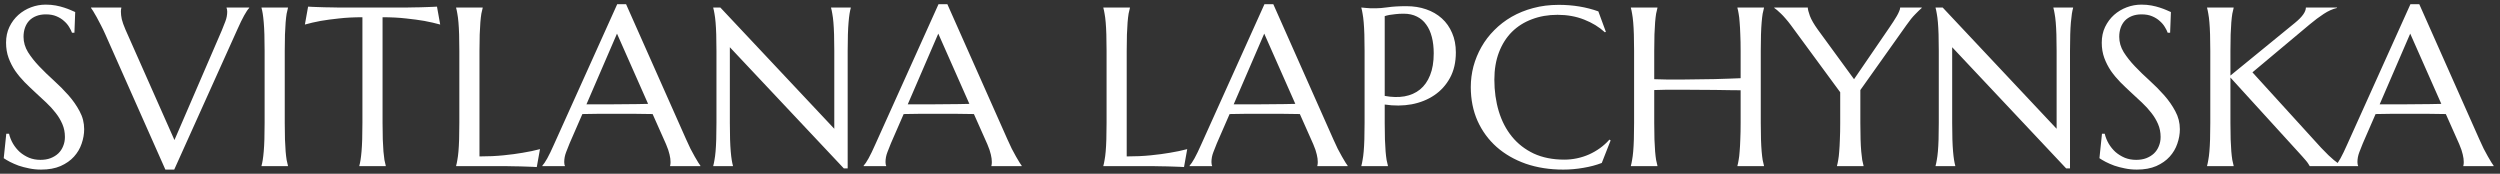 <svg width="331" height="23" viewBox="0 0 331 23" fill="none" xmlns="http://www.w3.org/2000/svg">
<rect x="0" y="0" width="331" height="23" fill="#333333" stroke="none"/>
<path d="M9.854 4.334H9.532C9.454 4.109 9.327 3.855 9.151 3.572C8.985 3.289 8.761 3.025 8.478 2.781C8.204 2.527 7.867 2.317 7.467 2.151C7.076 1.985 6.612 1.902 6.075 1.902C5.597 1.902 5.172 1.976 4.801 2.122C4.43 2.269 4.117 2.474 3.863 2.737C3.619 3.001 3.434 3.313 3.307 3.675C3.18 4.036 3.116 4.437 3.116 4.876C3.116 5.579 3.312 6.253 3.702 6.897C4.103 7.532 4.601 8.162 5.196 8.787C5.792 9.412 6.437 10.037 7.13 10.662C7.823 11.287 8.468 11.937 9.063 12.61C9.659 13.284 10.152 13.992 10.543 14.734C10.943 15.467 11.144 16.258 11.144 17.107C11.144 17.742 11.031 18.382 10.807 19.026C10.592 19.661 10.255 20.232 9.796 20.74C9.337 21.248 8.746 21.663 8.023 21.985C7.301 22.298 6.441 22.454 5.445 22.454C4.889 22.454 4.356 22.4 3.849 22.293C3.351 22.195 2.887 22.073 2.457 21.927C2.037 21.77 1.656 21.605 1.314 21.429C0.982 21.253 0.709 21.092 0.494 20.945L0.831 17.708H1.197C1.305 18.167 1.48 18.606 1.725 19.026C1.969 19.436 2.267 19.803 2.618 20.125C2.979 20.438 3.39 20.691 3.849 20.887C4.308 21.072 4.811 21.165 5.357 21.165C5.855 21.165 6.3 21.092 6.69 20.945C7.091 20.789 7.433 20.579 7.716 20.315C7.999 20.042 8.214 19.72 8.36 19.349C8.517 18.977 8.595 18.572 8.595 18.133C8.595 17.518 8.482 16.951 8.258 16.434C8.033 15.906 7.735 15.408 7.364 14.94C7.003 14.471 6.588 14.017 6.119 13.577C5.66 13.138 5.187 12.698 4.698 12.259C4.21 11.81 3.731 11.351 3.263 10.882C2.804 10.413 2.389 9.915 2.018 9.388C1.656 8.851 1.363 8.279 1.139 7.674C0.914 7.059 0.802 6.385 0.802 5.652C0.802 4.881 0.948 4.188 1.241 3.572C1.544 2.947 1.939 2.415 2.428 1.976C2.926 1.536 3.487 1.199 4.112 0.965C4.737 0.73 5.382 0.613 6.046 0.613C6.534 0.613 6.983 0.652 7.394 0.73C7.804 0.809 8.17 0.901 8.492 1.009C8.824 1.116 9.112 1.224 9.356 1.331C9.601 1.438 9.801 1.526 9.957 1.595L9.854 4.334ZM16.065 0.994V1.053C16.046 1.102 16.031 1.175 16.021 1.272C16.012 1.37 16.007 1.458 16.007 1.536C16.007 1.839 16.046 2.176 16.124 2.547C16.212 2.908 16.373 3.362 16.607 3.909L23.097 18.543L29.366 4.026C29.513 3.665 29.669 3.27 29.835 2.84C30.001 2.41 30.084 1.976 30.084 1.536C30.084 1.419 30.074 1.321 30.055 1.243C30.035 1.155 30.016 1.092 29.996 1.053V0.994H32.999V1.053C32.813 1.238 32.589 1.57 32.325 2.049C32.062 2.527 31.773 3.118 31.461 3.821L23.067 22.454H21.895L13.941 4.539C13.756 4.119 13.56 3.714 13.355 3.323C13.16 2.933 12.975 2.581 12.799 2.269C12.623 1.946 12.467 1.678 12.33 1.463C12.193 1.248 12.101 1.111 12.052 1.053V0.994H16.065ZM34.625 21.941C34.684 21.736 34.737 21.482 34.786 21.18C34.835 20.877 34.879 20.501 34.918 20.052C34.957 19.602 34.986 19.07 35.006 18.455C35.025 17.83 35.035 17.102 35.035 16.273V6.736C35.035 5.906 35.025 5.184 35.006 4.568C34.986 3.943 34.957 3.406 34.918 2.957C34.879 2.498 34.835 2.117 34.786 1.814C34.737 1.512 34.684 1.258 34.625 1.053V0.994H38.126V1.053C38.067 1.258 38.009 1.512 37.95 1.814C37.901 2.117 37.857 2.498 37.818 2.957C37.789 3.406 37.76 3.943 37.73 4.568C37.711 5.184 37.701 5.906 37.701 6.736V16.273C37.701 17.102 37.711 17.83 37.73 18.455C37.76 19.07 37.789 19.602 37.818 20.052C37.857 20.501 37.901 20.877 37.95 21.18C38.009 21.482 38.067 21.736 38.126 21.941V22H34.625V21.941ZM47.984 2.283C46.832 2.283 45.792 2.337 44.864 2.444C43.937 2.542 43.136 2.649 42.462 2.767C41.681 2.913 40.982 3.074 40.367 3.25L40.792 0.877C40.909 0.887 41.085 0.896 41.319 0.906C41.554 0.916 41.812 0.926 42.096 0.936C42.389 0.945 42.691 0.955 43.004 0.965C43.326 0.965 43.629 0.97 43.912 0.979C44.195 0.979 44.444 0.984 44.659 0.994C44.884 0.994 45.045 0.994 45.143 0.994H53.507C53.605 0.994 53.761 0.994 53.976 0.994C54.2 0.984 54.454 0.979 54.737 0.979C55.02 0.97 55.318 0.965 55.631 0.965C55.953 0.955 56.256 0.945 56.539 0.936C56.832 0.926 57.096 0.916 57.33 0.906C57.565 0.896 57.74 0.887 57.857 0.877L58.282 3.25C57.657 3.074 56.954 2.913 56.173 2.767C55.499 2.649 54.698 2.542 53.77 2.444C52.843 2.337 51.803 2.283 50.65 2.283V16.273C50.65 17.102 50.66 17.83 50.68 18.455C50.709 19.07 50.738 19.602 50.768 20.052C50.807 20.501 50.851 20.877 50.899 21.18C50.958 21.482 51.017 21.736 51.075 21.941V22H47.574V21.941C47.633 21.736 47.687 21.482 47.735 21.18C47.784 20.877 47.828 20.501 47.867 20.052C47.906 19.602 47.935 19.07 47.955 18.455C47.975 17.83 47.984 17.102 47.984 16.273V2.283ZM63.482 20.711C64.635 20.711 65.694 20.662 66.661 20.564C67.628 20.467 68.473 20.355 69.195 20.227C70.035 20.091 70.802 19.93 71.495 19.744L71.07 22.117C70.953 22.107 70.777 22.098 70.543 22.088C70.309 22.078 70.045 22.068 69.752 22.059C69.469 22.049 69.166 22.039 68.844 22.029C68.531 22.029 68.233 22.024 67.95 22.015C67.667 22.015 67.413 22.01 67.189 22C66.974 22 66.817 22 66.72 22H60.392V21.941C60.45 21.736 60.504 21.482 60.553 21.18C60.611 20.877 60.66 20.501 60.699 20.052C60.738 19.602 60.768 19.07 60.787 18.455C60.807 17.83 60.816 17.102 60.816 16.273V6.736C60.816 5.906 60.807 5.184 60.787 4.568C60.768 3.943 60.738 3.406 60.699 2.957C60.66 2.498 60.611 2.117 60.553 1.814C60.504 1.512 60.45 1.258 60.392 1.053V0.994H63.907V1.053C63.849 1.258 63.79 1.512 63.731 1.814C63.683 2.117 63.639 2.498 63.6 2.957C63.57 3.406 63.541 3.943 63.512 4.568C63.492 5.184 63.482 5.906 63.482 6.736V20.711ZM88.722 22V21.941C88.741 21.893 88.756 21.819 88.766 21.722C88.775 21.624 88.78 21.536 88.78 21.458C88.78 21.155 88.736 20.823 88.648 20.462C88.57 20.091 88.414 19.632 88.18 19.085L86.407 15.101C85.86 15.081 85.133 15.071 84.225 15.071C83.316 15.071 82.335 15.071 81.28 15.071C80.509 15.071 79.762 15.071 79.039 15.071C78.326 15.071 77.682 15.081 77.106 15.101L75.421 18.968C75.274 19.329 75.118 19.725 74.952 20.154C74.786 20.584 74.703 21.019 74.703 21.458C74.703 21.585 74.713 21.692 74.732 21.78C74.752 21.858 74.772 21.912 74.791 21.941V22H71.803V21.941C71.978 21.756 72.198 21.429 72.462 20.96C72.726 20.481 73.014 19.886 73.326 19.173L81.72 0.555H82.892L90.846 18.455C91.031 18.875 91.222 19.285 91.417 19.686C91.622 20.076 91.812 20.428 91.988 20.74C92.164 21.053 92.32 21.316 92.457 21.531C92.594 21.746 92.686 21.883 92.735 21.941V22H88.722ZM79.23 13.812C79.796 13.812 80.377 13.812 80.973 13.812C81.568 13.802 82.149 13.797 82.716 13.797C83.292 13.787 83.844 13.782 84.371 13.782C84.898 13.773 85.377 13.763 85.807 13.753L81.69 4.451L77.647 13.812H79.23ZM95.372 0.994L110.46 17.049V6.736C110.46 5.906 110.45 5.184 110.431 4.568C110.411 3.943 110.382 3.406 110.343 2.957C110.304 2.498 110.255 2.117 110.196 1.814C110.147 1.512 110.094 1.258 110.035 1.053V0.994H112.643V1.053C112.584 1.258 112.53 1.512 112.481 1.814C112.433 2.117 112.389 2.498 112.35 2.957C112.311 3.406 112.281 3.943 112.262 4.568C112.242 5.184 112.232 5.906 112.232 6.736V22.293H111.72L96.632 6.253V16.273C96.632 17.102 96.642 17.83 96.661 18.455C96.681 19.07 96.71 19.602 96.749 20.052C96.788 20.501 96.832 20.877 96.881 21.18C96.93 21.482 96.983 21.736 97.042 21.941V22H94.435V21.941C94.493 21.736 94.547 21.482 94.596 21.18C94.654 20.877 94.703 20.501 94.742 20.052C94.781 19.602 94.811 19.07 94.83 18.455C94.85 17.83 94.859 17.102 94.859 16.273V6.736C94.859 5.906 94.85 5.184 94.83 4.568C94.811 3.943 94.781 3.406 94.742 2.957C94.703 2.498 94.654 2.117 94.596 1.814C94.547 1.512 94.493 1.258 94.435 1.053V0.994H95.372ZM131.261 22V21.941C131.28 21.893 131.295 21.819 131.305 21.722C131.314 21.624 131.319 21.536 131.319 21.458C131.319 21.155 131.275 20.823 131.188 20.462C131.109 20.091 130.953 19.632 130.719 19.085L128.946 15.101C128.399 15.081 127.672 15.071 126.764 15.071C125.855 15.071 124.874 15.071 123.819 15.071C123.048 15.071 122.301 15.071 121.578 15.071C120.865 15.071 120.221 15.081 119.645 15.101L117.96 18.968C117.813 19.329 117.657 19.725 117.491 20.154C117.325 20.584 117.242 21.019 117.242 21.458C117.242 21.585 117.252 21.692 117.271 21.78C117.291 21.858 117.311 21.912 117.33 21.941V22H114.342V21.941C114.518 21.756 114.737 21.429 115.001 20.96C115.265 20.481 115.553 19.886 115.865 19.173L124.259 0.555H125.431L133.385 18.455C133.57 18.875 133.761 19.285 133.956 19.686C134.161 20.076 134.352 20.428 134.527 20.74C134.703 21.053 134.859 21.316 134.996 21.531C135.133 21.746 135.226 21.883 135.274 21.941V22H131.261ZM121.769 13.812C122.335 13.812 122.916 13.812 123.512 13.812C124.107 13.802 124.688 13.797 125.255 13.797C125.831 13.787 126.383 13.782 126.91 13.782C127.438 13.773 127.916 13.763 128.346 13.753L124.229 4.451L120.187 13.812H121.769ZM149.176 20.711C150.328 20.711 151.388 20.662 152.354 20.564C153.321 20.467 154.166 20.355 154.889 20.227C155.729 20.091 156.495 19.93 157.188 19.744L156.764 22.117C156.646 22.107 156.471 22.098 156.236 22.088C156.002 22.078 155.738 22.068 155.445 22.059C155.162 22.049 154.859 22.039 154.537 22.029C154.225 22.029 153.927 22.024 153.644 22.015C153.36 22.015 153.106 22.01 152.882 22C152.667 22 152.511 22 152.413 22H146.085V21.941C146.144 21.736 146.197 21.482 146.246 21.18C146.305 20.877 146.354 20.501 146.393 20.052C146.432 19.602 146.461 19.07 146.48 18.455C146.5 17.83 146.51 17.102 146.51 16.273V6.736C146.51 5.906 146.5 5.184 146.48 4.568C146.461 3.943 146.432 3.406 146.393 2.957C146.354 2.498 146.305 2.117 146.246 1.814C146.197 1.512 146.144 1.258 146.085 1.053V0.994H149.601V1.053C149.542 1.258 149.483 1.512 149.425 1.814C149.376 2.117 149.332 2.498 149.293 2.957C149.264 3.406 149.234 3.943 149.205 4.568C149.186 5.184 149.176 5.906 149.176 6.736V20.711ZM174.415 22V21.941C174.435 21.893 174.449 21.819 174.459 21.722C174.469 21.624 174.474 21.536 174.474 21.458C174.474 21.155 174.43 20.823 174.342 20.462C174.264 20.091 174.107 19.632 173.873 19.085L172.101 15.101C171.554 15.081 170.826 15.071 169.918 15.071C169.01 15.071 168.028 15.071 166.974 15.071C166.202 15.071 165.455 15.071 164.732 15.071C164.02 15.071 163.375 15.081 162.799 15.101L161.114 18.968C160.968 19.329 160.812 19.725 160.646 20.154C160.479 20.584 160.396 21.019 160.396 21.458C160.396 21.585 160.406 21.692 160.426 21.78C160.445 21.858 160.465 21.912 160.484 21.941V22H157.496V21.941C157.672 21.756 157.892 21.429 158.155 20.96C158.419 20.481 158.707 19.886 159.02 19.173L167.413 0.555H168.585L176.539 18.455C176.725 18.875 176.915 19.285 177.11 19.686C177.315 20.076 177.506 20.428 177.682 20.74C177.857 21.053 178.014 21.316 178.15 21.531C178.287 21.746 178.38 21.883 178.429 21.941V22H174.415ZM164.923 13.812C165.489 13.812 166.07 13.812 166.666 13.812C167.262 13.802 167.843 13.797 168.409 13.797C168.985 13.787 169.537 13.782 170.064 13.782C170.592 13.773 171.07 13.763 171.5 13.753L167.384 4.451L163.341 13.812H164.923ZM183.336 12.698C184.293 12.874 185.167 12.894 185.958 12.757C186.759 12.61 187.442 12.308 188.009 11.849C188.585 11.38 189.029 10.75 189.342 9.959C189.664 9.168 189.825 8.201 189.825 7.059C189.825 6.268 189.742 5.55 189.576 4.905C189.41 4.251 189.161 3.699 188.829 3.25C188.507 2.791 188.097 2.439 187.599 2.195C187.101 1.941 186.52 1.814 185.855 1.814C185.436 1.814 185.069 1.834 184.757 1.873C184.444 1.902 184.181 1.937 183.966 1.976C183.712 2.024 183.502 2.078 183.336 2.137V12.698ZM180.245 0.994C180.44 1.014 180.646 1.033 180.86 1.053C181.046 1.072 181.251 1.087 181.476 1.097C181.71 1.097 181.949 1.097 182.193 1.097C182.574 1.097 183.087 1.053 183.731 0.965C184.386 0.867 185.216 0.818 186.222 0.818C187.159 0.818 188.023 0.955 188.814 1.229C189.615 1.502 190.309 1.902 190.895 2.43C191.48 2.957 191.935 3.602 192.257 4.363C192.589 5.115 192.755 5.975 192.755 6.941C192.755 8.24 192.496 9.363 191.979 10.31C191.461 11.258 190.768 12.024 189.898 12.61C189.029 13.196 188.028 13.597 186.896 13.812C185.763 14.017 184.576 14.026 183.336 13.841V16.273C183.336 17.102 183.346 17.83 183.365 18.455C183.395 19.07 183.424 19.602 183.453 20.052C183.492 20.501 183.536 20.877 183.585 21.18C183.644 21.482 183.702 21.736 183.761 21.941V22H180.245V21.941C180.304 21.736 180.357 21.482 180.406 21.18C180.465 20.877 180.514 20.501 180.553 20.052C180.592 19.602 180.621 19.07 180.641 18.455C180.66 17.83 180.67 17.102 180.67 16.273V6.736C180.67 5.906 180.66 5.184 180.641 4.568C180.621 3.943 180.592 3.406 180.553 2.957C180.514 2.498 180.465 2.117 180.406 1.814C180.357 1.512 180.304 1.258 180.245 1.053V0.994ZM212.618 4.217L212.486 4.275C211.725 3.572 210.807 3.011 209.732 2.591C208.668 2.171 207.496 1.961 206.217 1.961C204.986 1.961 203.858 2.156 202.833 2.547C201.808 2.928 200.924 3.484 200.182 4.217C199.449 4.949 198.878 5.848 198.468 6.912C198.058 7.977 197.853 9.188 197.853 10.545C197.853 12.039 198.048 13.435 198.438 14.734C198.829 16.023 199.41 17.142 200.182 18.089C200.953 19.036 201.915 19.783 203.067 20.33C204.229 20.867 205.582 21.136 207.125 21.136C207.682 21.136 208.238 21.077 208.795 20.96C209.352 20.843 209.884 20.672 210.392 20.447C210.909 20.213 211.393 19.935 211.842 19.612C212.301 19.28 212.716 18.904 213.087 18.484L213.248 18.587L212.076 21.575C211.344 21.858 210.533 22.073 209.645 22.22C208.766 22.376 207.877 22.454 206.979 22.454C205.172 22.454 203.517 22.195 202.013 21.678C200.519 21.15 199.229 20.408 198.146 19.451C197.071 18.494 196.231 17.347 195.626 16.009C195.03 14.661 194.732 13.167 194.732 11.526C194.732 10.599 194.85 9.686 195.084 8.787C195.328 7.889 195.68 7.034 196.139 6.224C196.598 5.413 197.164 4.671 197.838 3.997C198.512 3.313 199.278 2.723 200.138 2.225C201.007 1.727 201.959 1.341 202.994 1.067C204.039 0.784 205.167 0.643 206.378 0.643C208.263 0.643 210.011 0.931 211.622 1.507L212.618 4.217ZM230.46 11.951C230.069 11.941 229.581 11.937 228.995 11.937C228.409 11.927 227.77 11.917 227.076 11.907C226.393 11.898 225.675 11.893 224.923 11.893C224.181 11.883 223.453 11.878 222.74 11.878C222.027 11.868 221.349 11.868 220.704 11.878C220.06 11.888 219.498 11.902 219.02 11.922V16.273C219.02 17.102 219.029 17.83 219.049 18.455C219.078 19.07 219.107 19.602 219.137 20.052C219.176 20.501 219.22 20.877 219.269 21.18C219.327 21.482 219.386 21.736 219.444 21.941V22H215.929V21.941C215.987 21.736 216.041 21.482 216.09 21.18C216.148 20.877 216.197 20.501 216.236 20.052C216.275 19.602 216.305 19.07 216.324 18.455C216.344 17.83 216.354 17.102 216.354 16.273V6.736C216.354 5.906 216.344 5.184 216.324 4.568C216.305 3.943 216.275 3.406 216.236 2.957C216.197 2.498 216.148 2.117 216.09 1.814C216.041 1.512 215.987 1.258 215.929 1.053V0.994H219.444V1.053C219.386 1.258 219.327 1.512 219.269 1.814C219.22 2.117 219.176 2.498 219.137 2.957C219.107 3.406 219.078 3.943 219.049 4.568C219.029 5.184 219.02 5.906 219.02 6.736V10.486C219.527 10.506 220.104 10.521 220.748 10.53C221.393 10.53 222.066 10.53 222.77 10.53C223.473 10.521 224.186 10.511 224.908 10.501C225.641 10.491 226.344 10.481 227.018 10.472C227.701 10.452 228.336 10.433 228.922 10.413C229.518 10.394 230.03 10.374 230.46 10.354V6.736C230.46 5.906 230.445 5.184 230.416 4.568C230.396 3.943 230.367 3.406 230.328 2.957C230.299 2.498 230.255 2.117 230.196 1.814C230.147 1.512 230.094 1.258 230.035 1.053V0.994H233.551V1.053C233.492 1.258 233.434 1.512 233.375 1.814C233.326 2.117 233.282 2.498 233.243 2.957C233.204 3.406 233.175 3.943 233.155 4.568C233.136 5.184 233.126 5.906 233.126 6.736V16.273C233.126 17.102 233.136 17.83 233.155 18.455C233.175 19.07 233.204 19.602 233.243 20.052C233.282 20.501 233.326 20.877 233.375 21.18C233.434 21.482 233.492 21.736 233.551 21.941V22H230.035V21.941C230.094 21.736 230.147 21.482 230.196 21.18C230.255 20.877 230.299 20.501 230.328 20.052C230.367 19.602 230.396 19.07 230.416 18.455C230.445 17.83 230.46 17.102 230.46 16.273V11.951ZM246.31 11.922V16.273C246.31 17.102 246.319 17.83 246.339 18.455C246.358 19.07 246.388 19.602 246.427 20.052C246.466 20.501 246.51 20.877 246.559 21.18C246.617 21.482 246.676 21.736 246.734 21.941V22H243.219V21.941C243.277 21.736 243.331 21.482 243.38 21.18C243.438 20.877 243.482 20.501 243.512 20.052C243.551 19.602 243.58 19.07 243.6 18.455C243.629 17.83 243.644 17.102 243.644 16.273V12.215L237.096 3.309C236.871 3.006 236.646 2.728 236.422 2.474C236.207 2.22 236.002 2 235.807 1.814C235.611 1.619 235.436 1.458 235.279 1.331C235.123 1.204 235.001 1.111 234.913 1.053V0.994H239.352C239.352 1.219 239.444 1.59 239.63 2.107C239.825 2.615 240.172 3.216 240.67 3.909L245.475 10.486L250.177 3.616C250.343 3.372 250.509 3.123 250.675 2.869C250.841 2.615 250.992 2.371 251.129 2.137C251.266 1.902 251.373 1.688 251.451 1.492C251.539 1.297 251.583 1.131 251.583 0.994H254.439V1.053C254.225 1.238 253.937 1.517 253.575 1.888C253.214 2.249 252.823 2.732 252.403 3.338L246.31 11.922ZM257.208 0.994L272.296 17.049V6.736C272.296 5.906 272.286 5.184 272.267 4.568C272.247 3.943 272.218 3.406 272.179 2.957C272.14 2.498 272.091 2.117 272.032 1.814C271.983 1.512 271.93 1.258 271.871 1.053V0.994H274.479V1.053C274.42 1.258 274.366 1.512 274.317 1.814C274.269 2.117 274.225 2.498 274.186 2.957C274.146 3.406 274.117 3.943 274.098 4.568C274.078 5.184 274.068 5.906 274.068 6.736V22.293H273.556L258.468 6.253V16.273C258.468 17.102 258.478 17.83 258.497 18.455C258.517 19.07 258.546 19.602 258.585 20.052C258.624 20.501 258.668 20.877 258.717 21.18C258.766 21.482 258.819 21.736 258.878 21.941V22H256.271V21.941C256.329 21.736 256.383 21.482 256.432 21.18C256.49 20.877 256.539 20.501 256.578 20.052C256.617 19.602 256.646 19.07 256.666 18.455C256.686 17.83 256.695 17.102 256.695 16.273V6.736C256.695 5.906 256.686 5.184 256.666 4.568C256.646 3.943 256.617 3.406 256.578 2.957C256.539 2.498 256.49 2.117 256.432 1.814C256.383 1.512 256.329 1.258 256.271 1.053V0.994H257.208ZM287.325 4.334H287.003C286.925 4.109 286.798 3.855 286.622 3.572C286.456 3.289 286.231 3.025 285.948 2.781C285.675 2.527 285.338 2.317 284.938 2.151C284.547 1.985 284.083 1.902 283.546 1.902C283.067 1.902 282.643 1.976 282.271 2.122C281.9 2.269 281.588 2.474 281.334 2.737C281.09 3.001 280.904 3.313 280.777 3.675C280.65 4.036 280.587 4.437 280.587 4.876C280.587 5.579 280.782 6.253 281.173 6.897C281.573 7.532 282.071 8.162 282.667 8.787C283.263 9.412 283.907 10.037 284.601 10.662C285.294 11.287 285.938 11.937 286.534 12.61C287.13 13.284 287.623 13.992 288.014 14.734C288.414 15.467 288.614 16.258 288.614 17.107C288.614 17.742 288.502 18.382 288.277 19.026C288.062 19.661 287.726 20.232 287.267 20.74C286.808 21.248 286.217 21.663 285.494 21.985C284.771 22.298 283.912 22.454 282.916 22.454C282.359 22.454 281.827 22.4 281.319 22.293C280.821 22.195 280.357 22.073 279.928 21.927C279.508 21.77 279.127 21.605 278.785 21.429C278.453 21.253 278.18 21.092 277.965 20.945L278.302 17.708H278.668C278.775 18.167 278.951 18.606 279.195 19.026C279.439 19.436 279.737 19.803 280.089 20.125C280.45 20.438 280.86 20.691 281.319 20.887C281.778 21.072 282.281 21.165 282.828 21.165C283.326 21.165 283.771 21.092 284.161 20.945C284.562 20.789 284.903 20.579 285.187 20.315C285.47 20.042 285.685 19.72 285.831 19.349C285.987 18.977 286.065 18.572 286.065 18.133C286.065 17.518 285.953 16.951 285.729 16.434C285.504 15.906 285.206 15.408 284.835 14.94C284.474 14.471 284.059 14.017 283.59 13.577C283.131 13.138 282.657 12.698 282.169 12.259C281.681 11.81 281.202 11.351 280.733 10.882C280.274 10.413 279.859 9.915 279.488 9.388C279.127 8.851 278.834 8.279 278.609 7.674C278.385 7.059 278.272 6.385 278.272 5.652C278.272 4.881 278.419 4.188 278.712 3.572C279.015 2.947 279.41 2.415 279.898 1.976C280.396 1.536 280.958 1.199 281.583 0.965C282.208 0.73 282.853 0.613 283.517 0.613C284.005 0.613 284.454 0.652 284.864 0.73C285.274 0.809 285.641 0.901 285.963 1.009C286.295 1.116 286.583 1.224 286.827 1.331C287.071 1.438 287.271 1.526 287.428 1.595L287.325 4.334ZM292.218 21.941C292.276 21.736 292.33 21.482 292.379 21.18C292.438 20.877 292.486 20.501 292.525 20.052C292.564 19.602 292.594 19.07 292.613 18.455C292.633 17.83 292.643 17.102 292.643 16.273V6.736C292.643 5.906 292.633 5.184 292.613 4.568C292.594 3.943 292.564 3.406 292.525 2.957C292.486 2.498 292.438 2.117 292.379 1.814C292.33 1.512 292.276 1.258 292.218 1.053V0.994H295.733V1.053C295.675 1.258 295.616 1.512 295.558 1.814C295.509 2.117 295.465 2.498 295.426 2.957C295.396 3.406 295.367 3.943 295.338 4.568C295.318 5.184 295.309 5.906 295.309 6.736V10.003L303.863 3.016C304.82 2.234 305.299 1.561 305.299 0.994H309.415V1.053C308.839 1.189 308.253 1.453 307.657 1.844C307.071 2.225 306.446 2.693 305.782 3.25L298.224 9.578L307.32 19.568C307.701 19.959 308.023 20.286 308.287 20.55C308.561 20.804 308.8 21.019 309.005 21.194C309.21 21.36 309.396 21.502 309.562 21.619C309.737 21.727 309.918 21.834 310.104 21.941V22H305.812C305.772 21.912 305.704 21.8 305.606 21.663C305.519 21.526 305.411 21.385 305.284 21.238C305.167 21.092 305.035 20.94 304.889 20.784C304.752 20.628 304.62 20.481 304.493 20.345L295.309 10.267V16.273C295.309 17.102 295.318 17.83 295.338 18.455C295.367 19.07 295.396 19.602 295.426 20.052C295.465 20.501 295.509 20.877 295.558 21.18C295.616 21.482 295.675 21.736 295.733 21.941V22H292.218V21.941ZM326.144 22V21.941C326.163 21.893 326.178 21.819 326.188 21.722C326.197 21.624 326.202 21.536 326.202 21.458C326.202 21.155 326.158 20.823 326.07 20.462C325.992 20.091 325.836 19.632 325.602 19.085L323.829 15.101C323.282 15.081 322.555 15.071 321.646 15.071C320.738 15.071 319.757 15.071 318.702 15.071C317.931 15.071 317.184 15.071 316.461 15.071C315.748 15.071 315.104 15.081 314.527 15.101L312.843 18.968C312.696 19.329 312.54 19.725 312.374 20.154C312.208 20.584 312.125 21.019 312.125 21.458C312.125 21.585 312.135 21.692 312.154 21.78C312.174 21.858 312.193 21.912 312.213 21.941V22H309.225V21.941C309.4 21.756 309.62 21.429 309.884 20.96C310.147 20.481 310.436 19.886 310.748 19.173L319.142 0.555H320.313L328.268 18.455C328.453 18.875 328.644 19.285 328.839 19.686C329.044 20.076 329.234 20.428 329.41 20.74C329.586 21.053 329.742 21.316 329.879 21.531C330.016 21.746 330.108 21.883 330.157 21.941V22H326.144ZM316.651 13.812C317.218 13.812 317.799 13.812 318.395 13.812C318.99 13.802 319.571 13.797 320.138 13.797C320.714 13.787 321.266 13.782 321.793 13.782C322.32 13.773 322.799 13.763 323.229 13.753L319.112 4.451L315.069 13.812H316.651Z" fill="white"/>
</svg>
